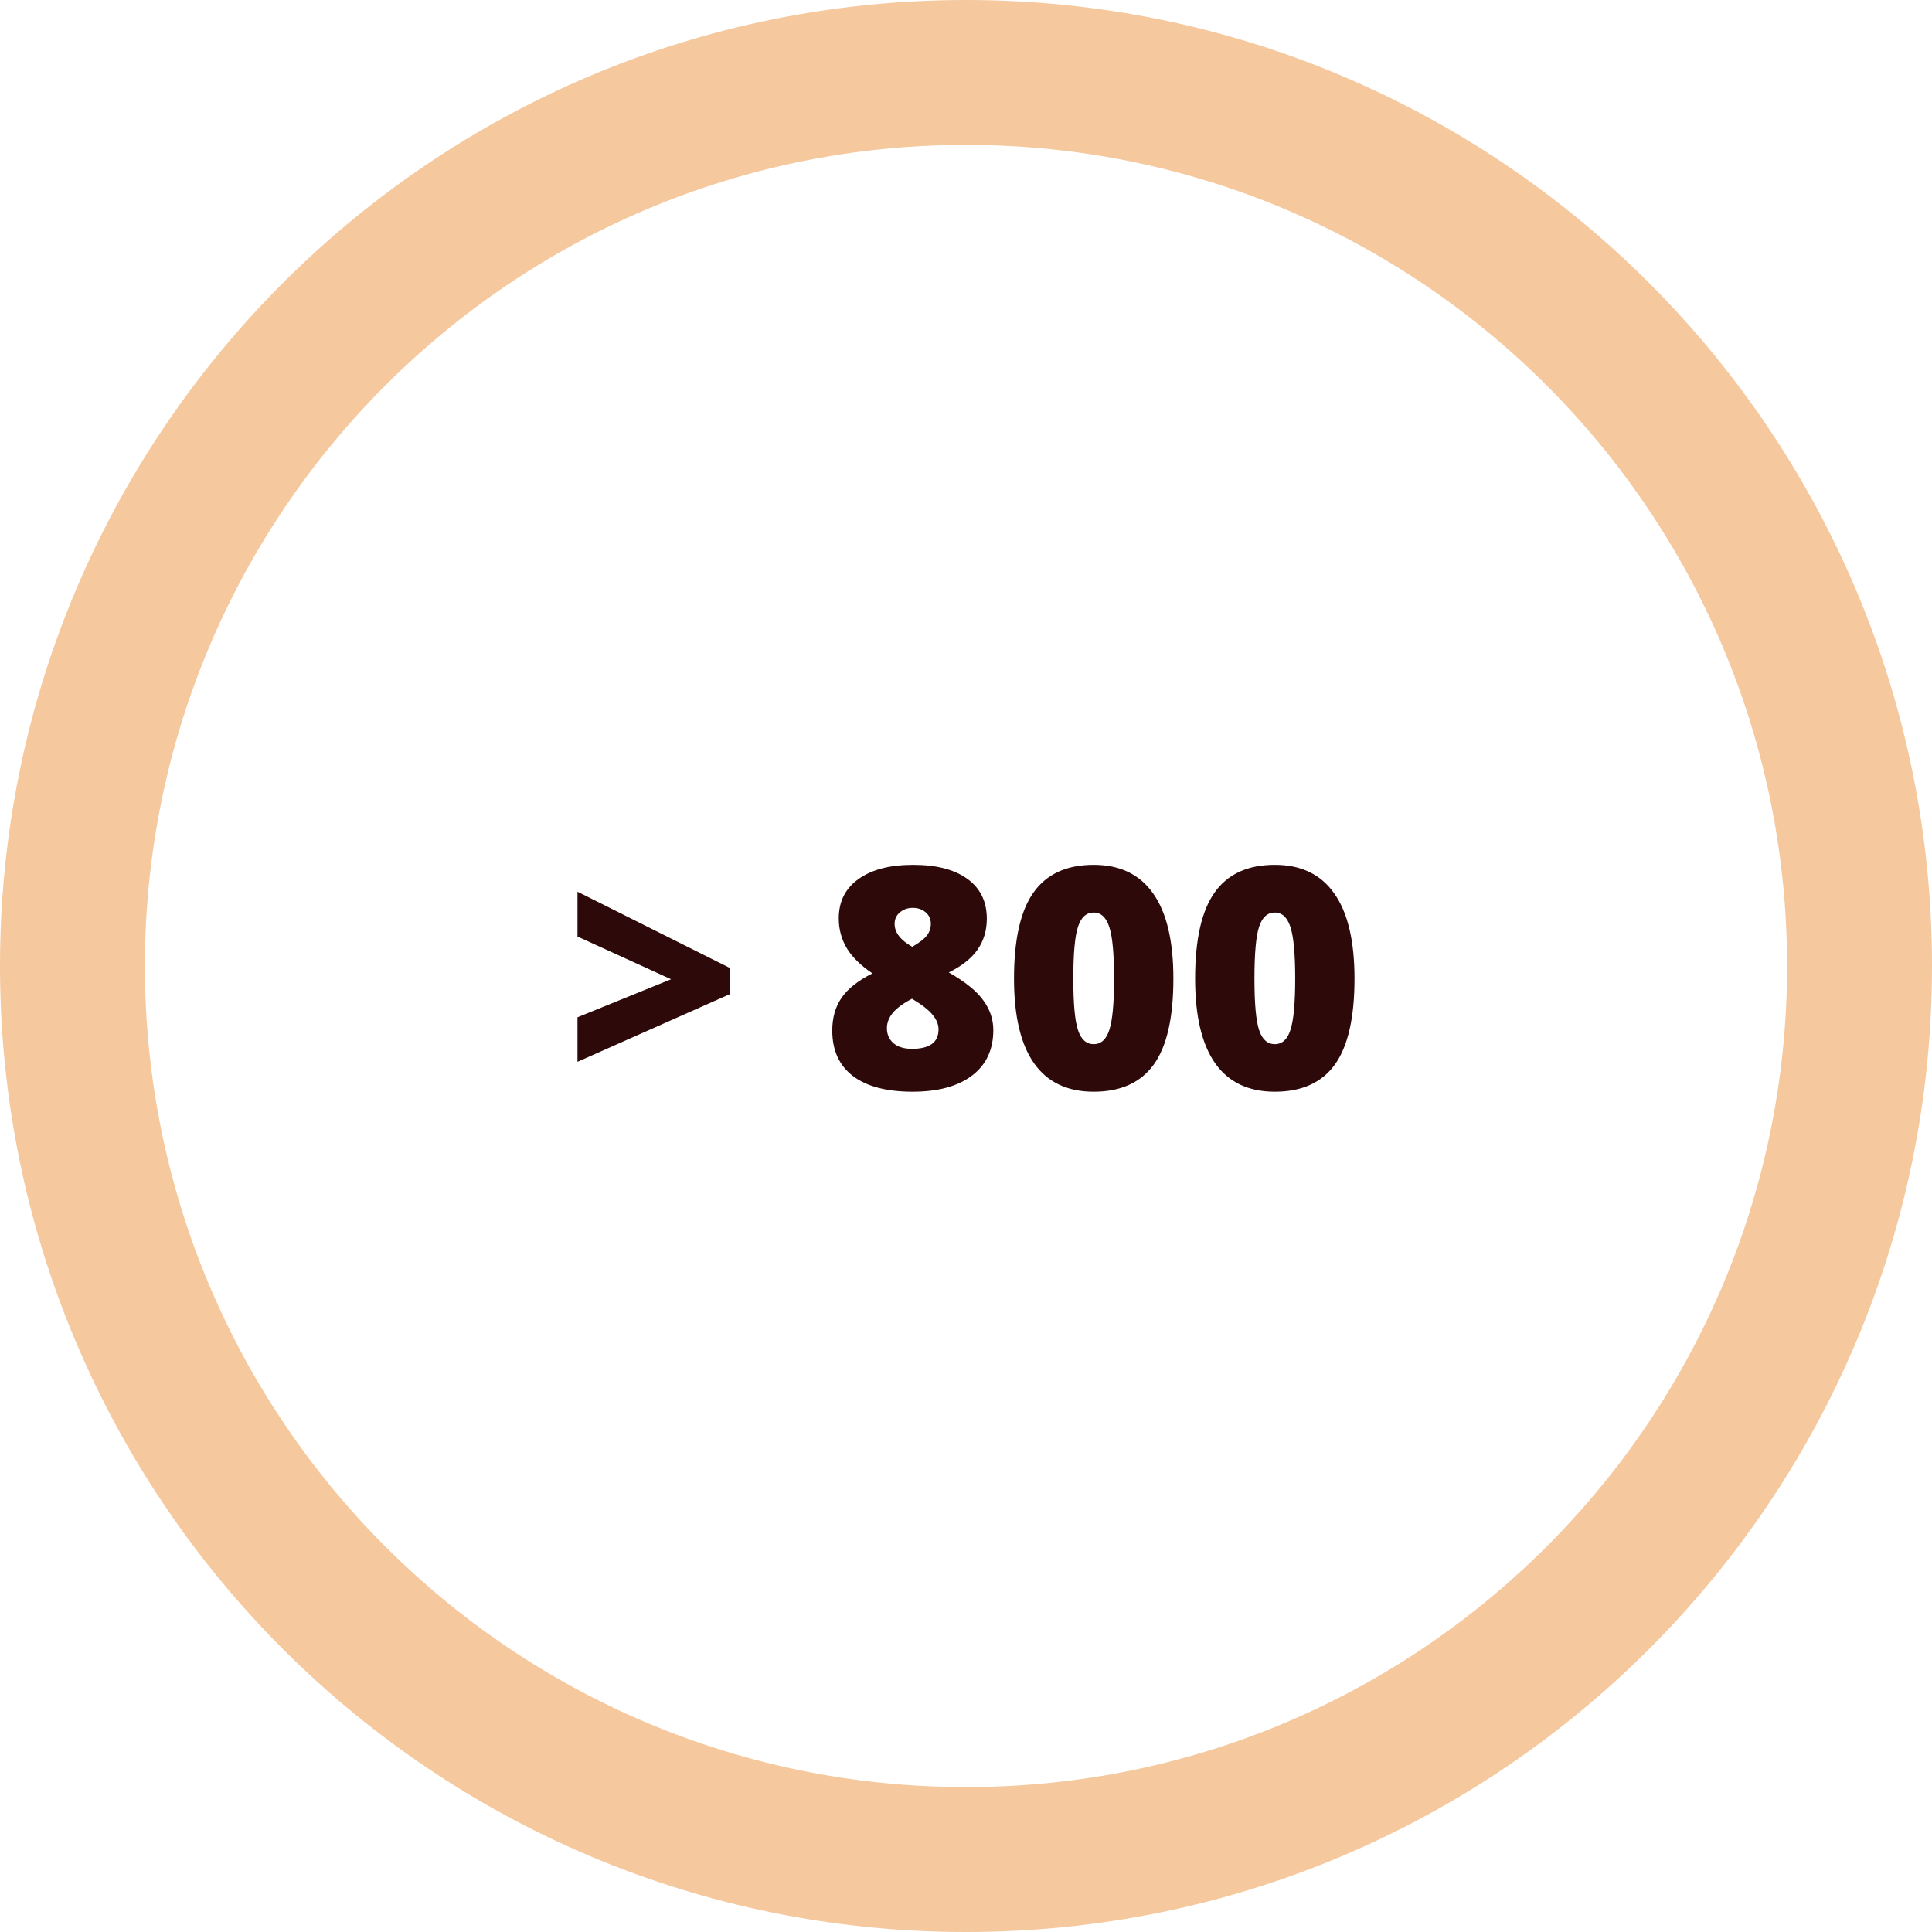 <?xml version="1.0" encoding="UTF-8"?> <svg xmlns="http://www.w3.org/2000/svg" width="176" height="176" viewBox="0 0 176 176" fill="none"> <path d="M52.608 92.672L61.133 89.207L52.608 85.316V81.232L66.509 88.19V90.555L52.608 96.728V92.672ZM83.188 78.785C85.305 78.785 86.95 79.211 88.124 80.064C89.306 80.916 89.897 82.126 89.897 83.694C89.897 84.757 89.618 85.692 89.059 86.499C88.509 87.296 87.633 87.993 86.433 88.588C87.918 89.432 88.963 90.275 89.567 91.118C90.182 91.953 90.489 92.856 90.489 93.827C90.489 95.615 89.843 96.999 88.55 97.98C87.257 98.961 85.452 99.451 83.132 99.451C80.767 99.451 78.957 98.974 77.701 98.021C76.445 97.058 75.817 95.679 75.817 93.882C75.817 92.718 76.097 91.728 76.656 90.912C77.215 90.087 78.155 89.34 79.475 88.671C78.412 87.956 77.632 87.191 77.138 86.375C76.652 85.55 76.409 84.647 76.409 83.666C76.409 82.126 77.009 80.93 78.21 80.077C79.411 79.216 81.07 78.785 83.188 78.785ZM80.795 93.662C80.795 94.231 80.997 94.689 81.4 95.037C81.803 95.376 82.362 95.546 83.078 95.546C84.691 95.546 85.498 94.955 85.498 93.772C85.498 93.323 85.319 92.883 84.961 92.452C84.613 92.012 83.985 91.522 83.078 90.981C82.262 91.412 81.675 91.847 81.317 92.287C80.969 92.718 80.795 93.176 80.795 93.662ZM83.16 82.704C82.692 82.704 82.298 82.841 81.978 83.116C81.657 83.382 81.496 83.73 81.496 84.161C81.496 84.949 82.032 85.646 83.105 86.251C83.756 85.875 84.2 85.531 84.439 85.22C84.677 84.908 84.796 84.555 84.796 84.161C84.796 83.721 84.636 83.368 84.315 83.102C83.994 82.836 83.609 82.704 83.16 82.704ZM106.892 89.152C106.892 92.709 106.297 95.317 105.105 96.976C103.913 98.626 102.089 99.451 99.632 99.451C97.231 99.451 95.42 98.589 94.201 96.866C92.982 95.133 92.373 92.562 92.373 89.152C92.373 85.577 92.968 82.956 94.16 81.287C95.352 79.619 97.176 78.785 99.632 78.785C102.025 78.785 103.831 79.656 105.05 81.397C106.278 83.13 106.892 85.715 106.892 89.152ZM97.776 89.152C97.776 91.426 97.918 92.989 98.203 93.841C98.487 94.694 98.963 95.12 99.632 95.12C100.311 95.12 100.787 94.68 101.062 93.8C101.347 92.92 101.489 91.371 101.489 89.152C101.489 86.925 101.347 85.366 101.062 84.477C100.778 83.579 100.302 83.13 99.632 83.13C98.963 83.13 98.487 83.561 98.203 84.422C97.918 85.284 97.776 86.861 97.776 89.152ZM123.392 89.152C123.392 92.709 122.797 95.317 121.605 96.976C120.413 98.626 118.589 99.451 116.132 99.451C113.731 99.451 111.92 98.589 110.701 96.866C109.482 95.133 108.872 92.562 108.872 89.152C108.872 85.577 109.468 82.956 110.66 81.287C111.852 79.619 113.676 78.785 116.132 78.785C118.525 78.785 120.331 79.656 121.55 81.397C122.778 83.13 123.392 85.715 123.392 89.152ZM114.276 89.152C114.276 91.426 114.418 92.989 114.702 93.841C114.987 94.694 115.463 95.12 116.132 95.12C116.811 95.12 117.287 94.68 117.562 93.8C117.847 92.92 117.989 91.371 117.989 89.152C117.989 86.925 117.847 85.366 117.562 84.477C117.278 83.579 116.802 83.13 116.132 83.13C115.463 83.13 114.987 83.561 114.702 84.422C114.418 85.284 114.276 86.861 114.276 89.152Z" fill="#2D0909"></path> <path d="M176 88C176 136.601 136.601 176 88 176C39.399 176 0 136.601 0 88C0 39.399 39.399 0 88 0C136.601 0 176 39.399 176 88ZM13.2 88C13.2 129.311 46.689 162.8 88 162.8C129.311 162.8 162.8 129.311 162.8 88C162.8 46.689 129.311 13.2 88 13.2C46.689 13.2 13.2 46.689 13.2 88Z" fill="#F5C89E"></path> </svg> 